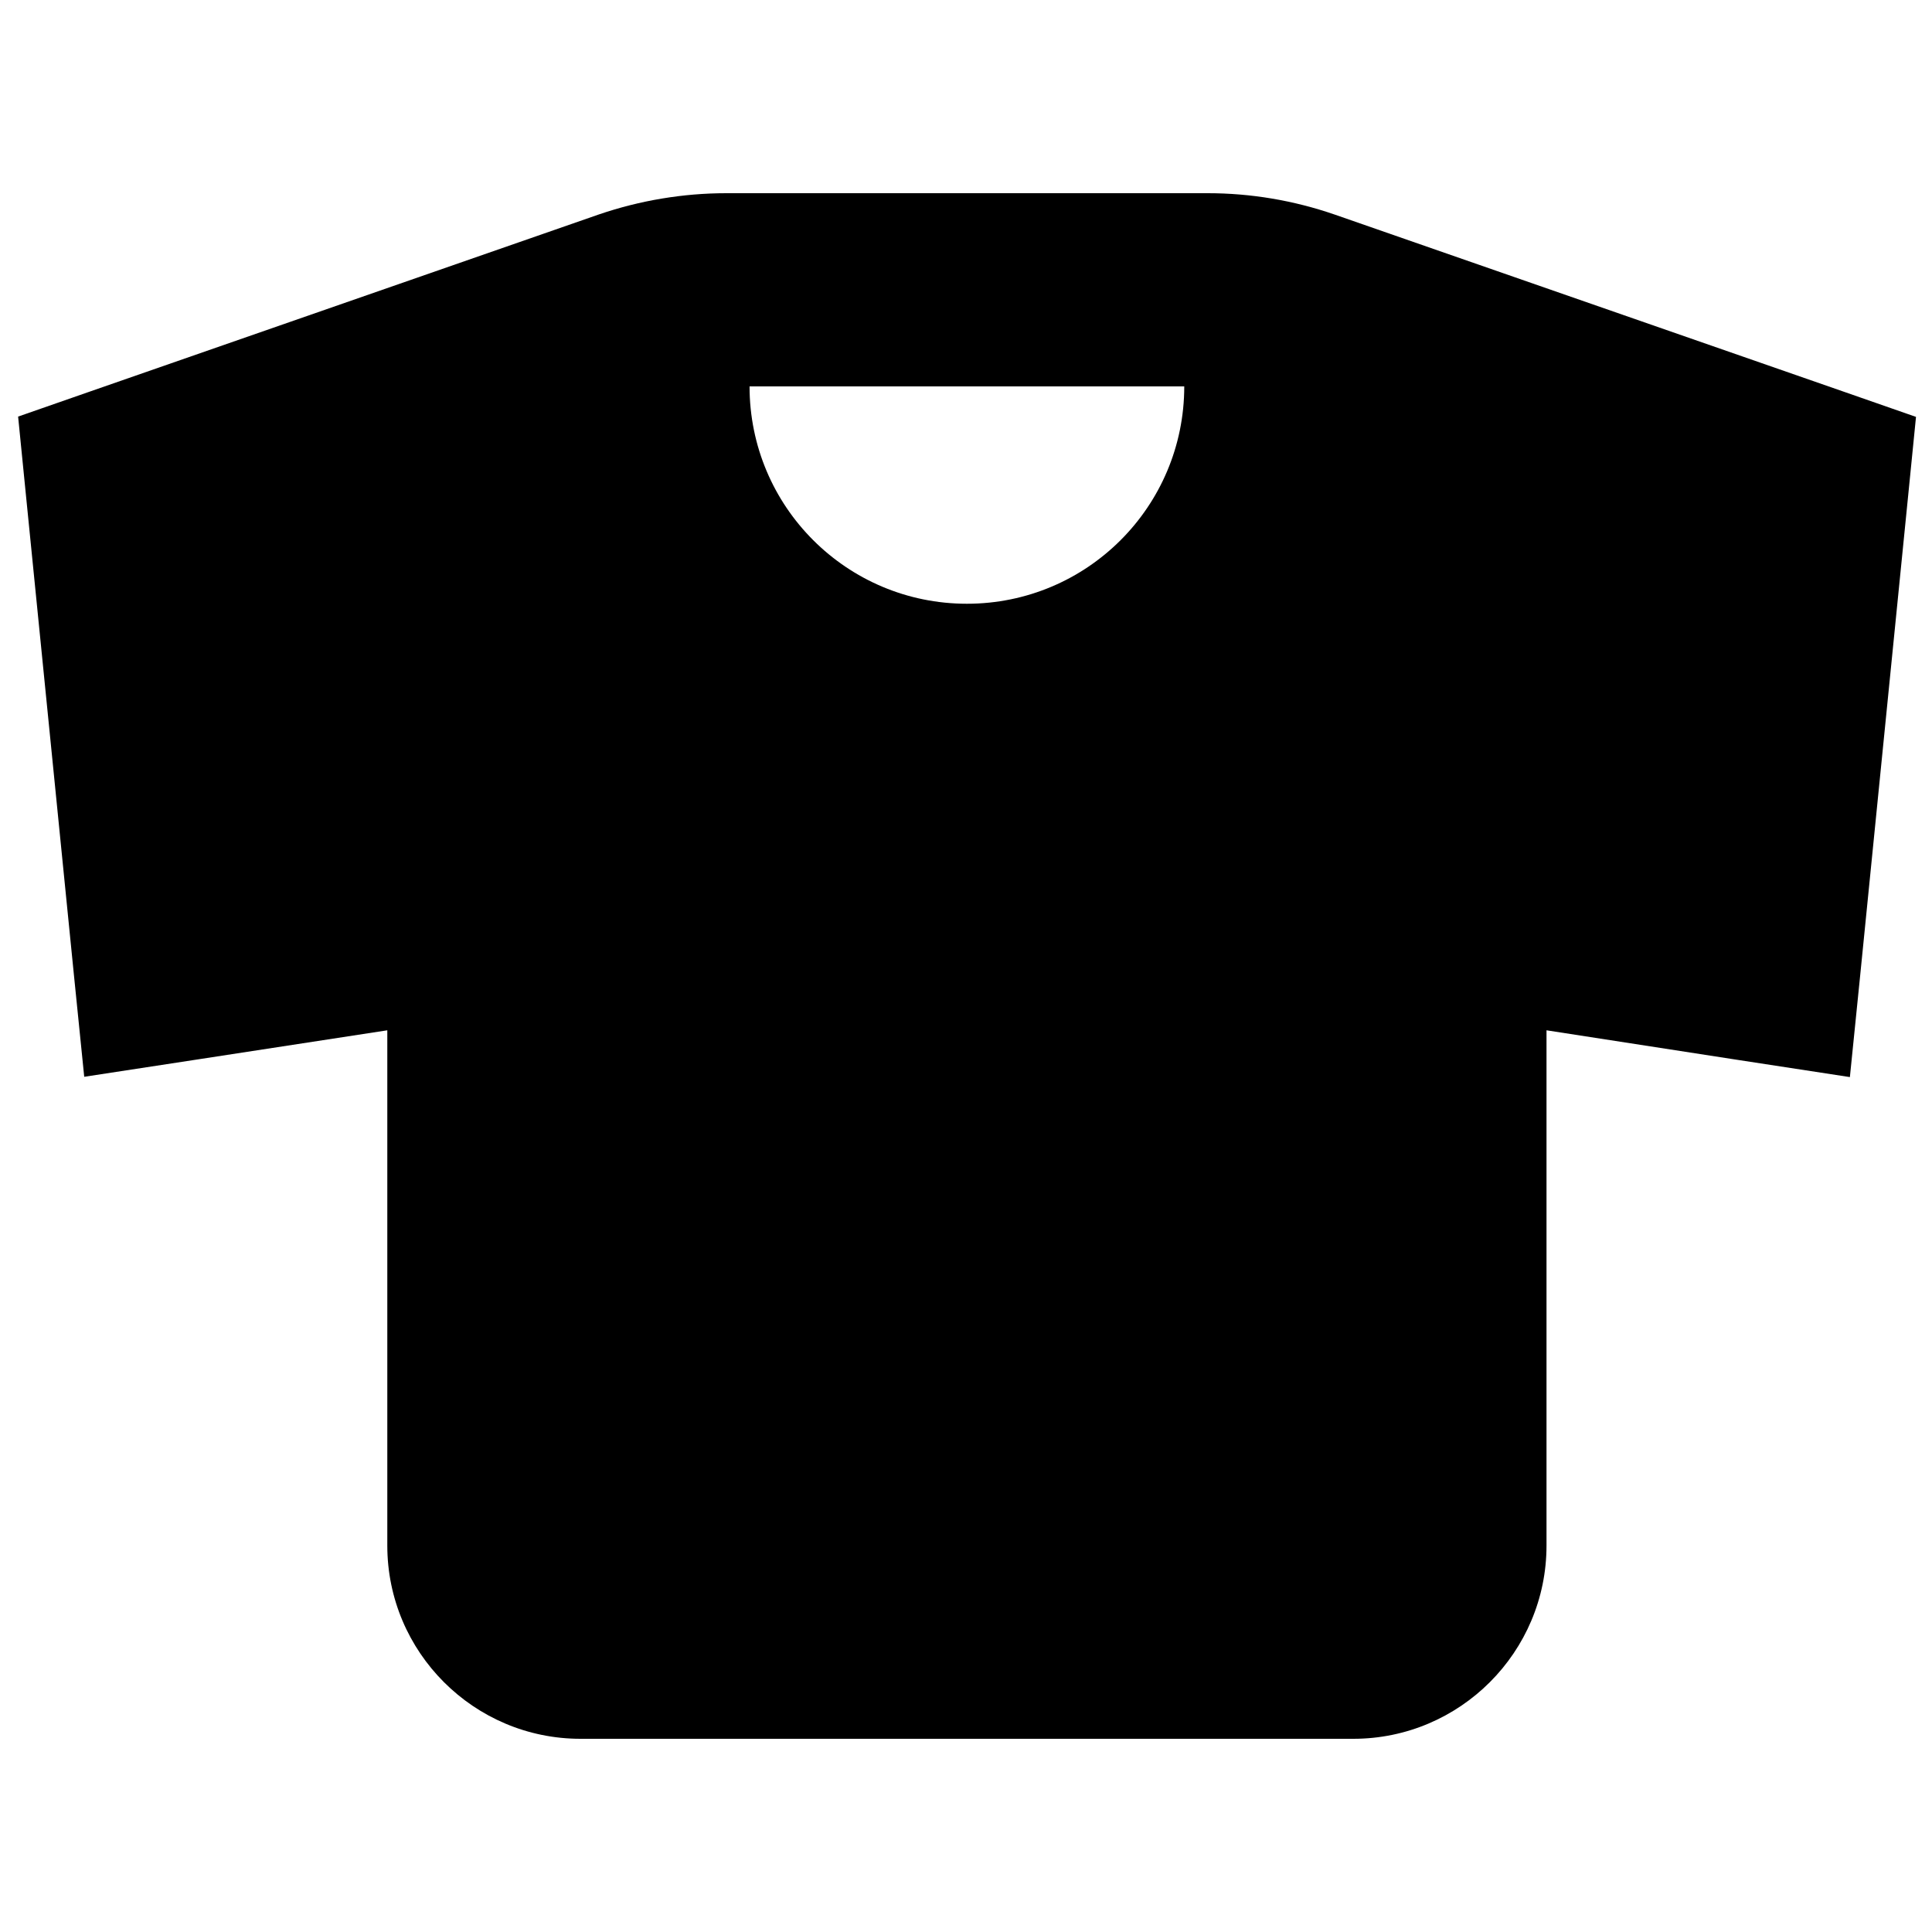 <svg xmlns="http://www.w3.org/2000/svg" viewBox="0 0 640 640"><!--! Font Awesome Pro 7.1.0 by @fontawesome - https://fontawesome.com License - https://fontawesome.com/license (Commercial License) Copyright 2025 Fonticons, Inc. --><path fill="currentColor" d="M400.1 64C414.4 64 428.6 66.4 442.2 71.1L610.9 129.8L634.7 138.1L632.2 163.2L616.2 323.2L612.8 356.8C596.2 354.3 562.7 349.1 512.3 341.3L512.3 512C512.3 547.3 483.6 576 448.3 576L192.3 576C157 576 128.3 547.3 128.3 512L128.3 341.3C78 349 44.5 354.2 27.9 356.7L24.5 323.1L8.5 163.1L6 138L29.8 129.7L198.5 71C212 66.4 226.3 64 240.6 64L400.1 64zM248.3 128C248.3 167.8 280.5 200 320.3 200C360.1 200 392.3 167.8 392.3 128L248.3 128z"/></svg>